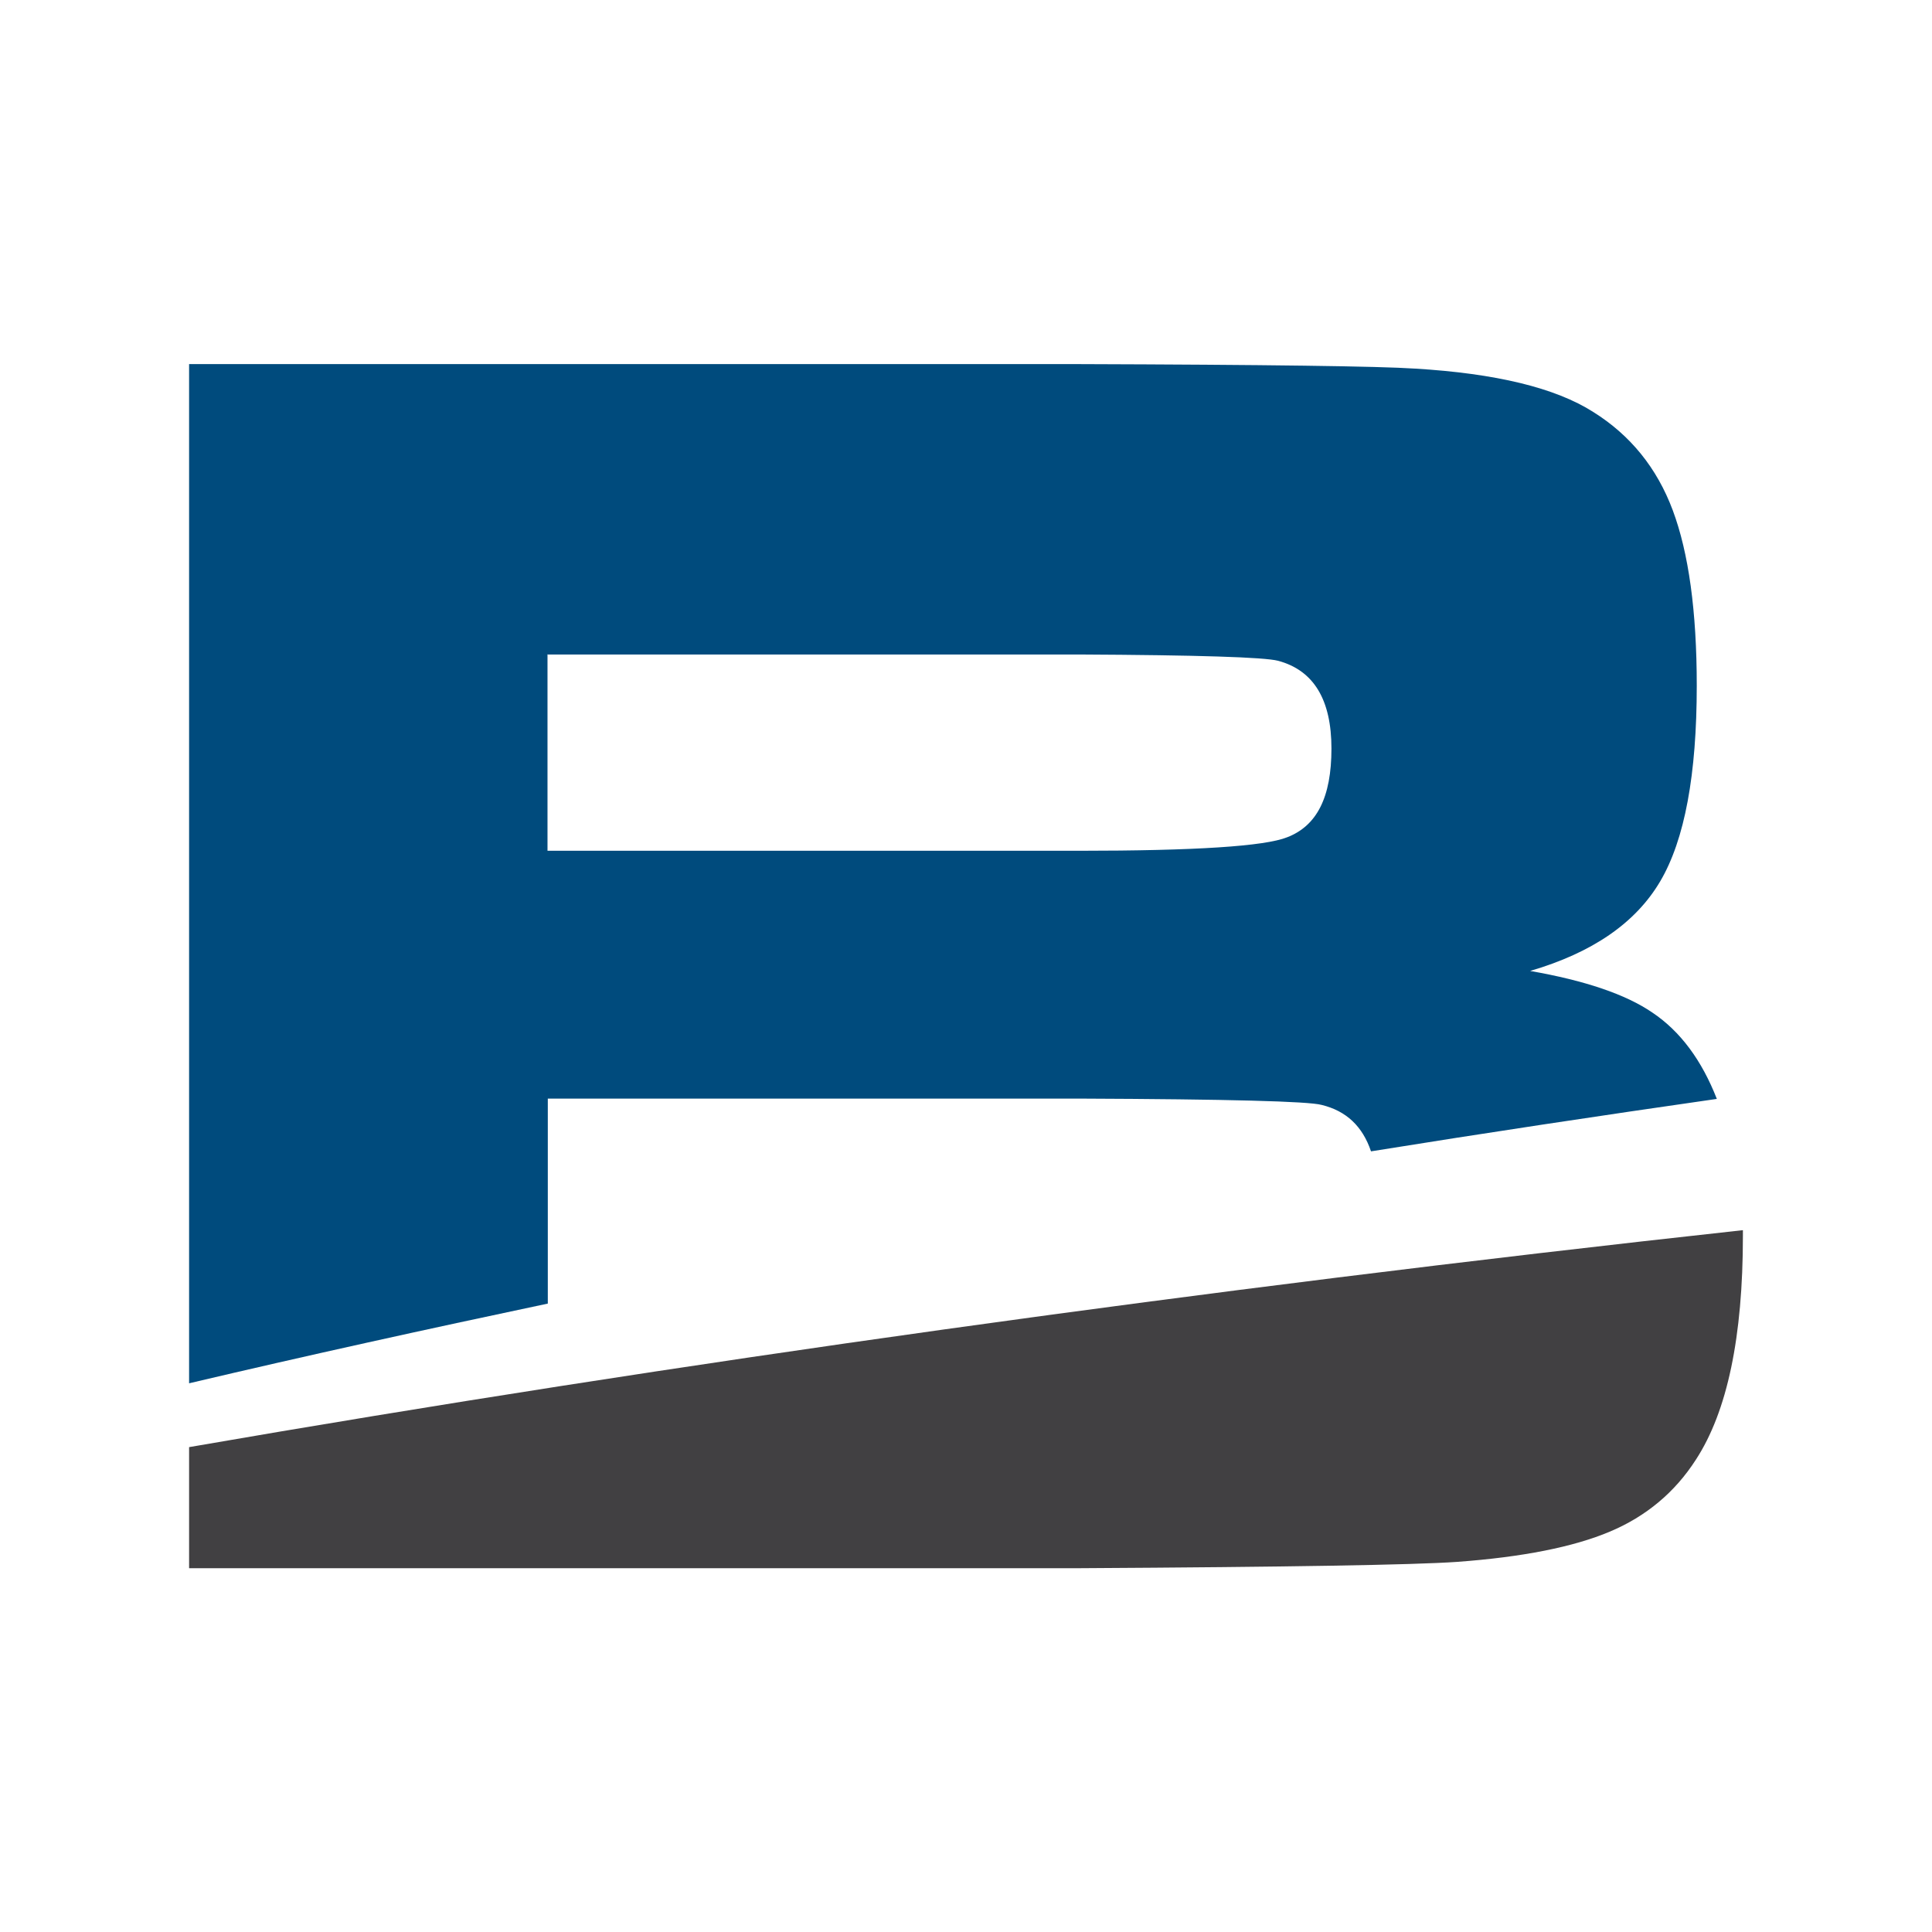 <svg xmlns="http://www.w3.org/2000/svg" id="Capa_2" data-name="Capa 2" viewBox="0 0 64.47 64.47"><defs><style>      .cls-1 {        fill: #004b7d;      }      .cls-1, .cls-2, .cls-3 {        stroke-width: 0px;      }      .cls-2 {        fill: #414042;      }      .cls-3 {        fill: #fff;      }    </style></defs><g id="Layer_1" data-name="Layer 1"><rect class="cls-3" width="64.47" height="64.47"></rect><g><path class="cls-1" d="M18.28,36.66h17.78c4.92.02,7.6.09,8.04.21.83.2,1.37.72,1.65,1.55,3.79-.61,7.64-1.19,11.54-1.75-.5-1.28-1.21-2.25-2.15-2.88-.89-.61-2.25-1.07-4.08-1.39,2.08-.61,3.52-1.6,4.34-2.99.82-1.39,1.22-3.57,1.22-6.53,0-2.48-.27-4.43-.8-5.85-.53-1.42-1.42-2.51-2.65-3.28-1.27-.81-3.26-1.29-5.96-1.45-1.19-.08-4.94-.13-11.25-.15H6.31v34.01c3.9-.92,7.9-1.8,11.97-2.66v-6.83ZM18.28,21.84h17.72c3.97.02,6.19.09,6.65.21,1.19.32,1.78,1.3,1.78,2.93s-.49,2.58-1.48,2.96c-.75.3-3.06.45-6.96.45h-17.72v-6.56Z"></path><path class="cls-2" d="M6.31,52.33h29.75c6.93-.04,11.12-.11,12.55-.21,2.2-.16,3.9-.5,5.11-1.01,1.21-.51,2.17-1.31,2.87-2.4,1.05-1.61,1.57-4.1,1.57-7.47,0-.07,0-.12,0-.19-18.26,2-35.61,4.43-51.85,7.24v4.05Z"></path></g></g></svg>